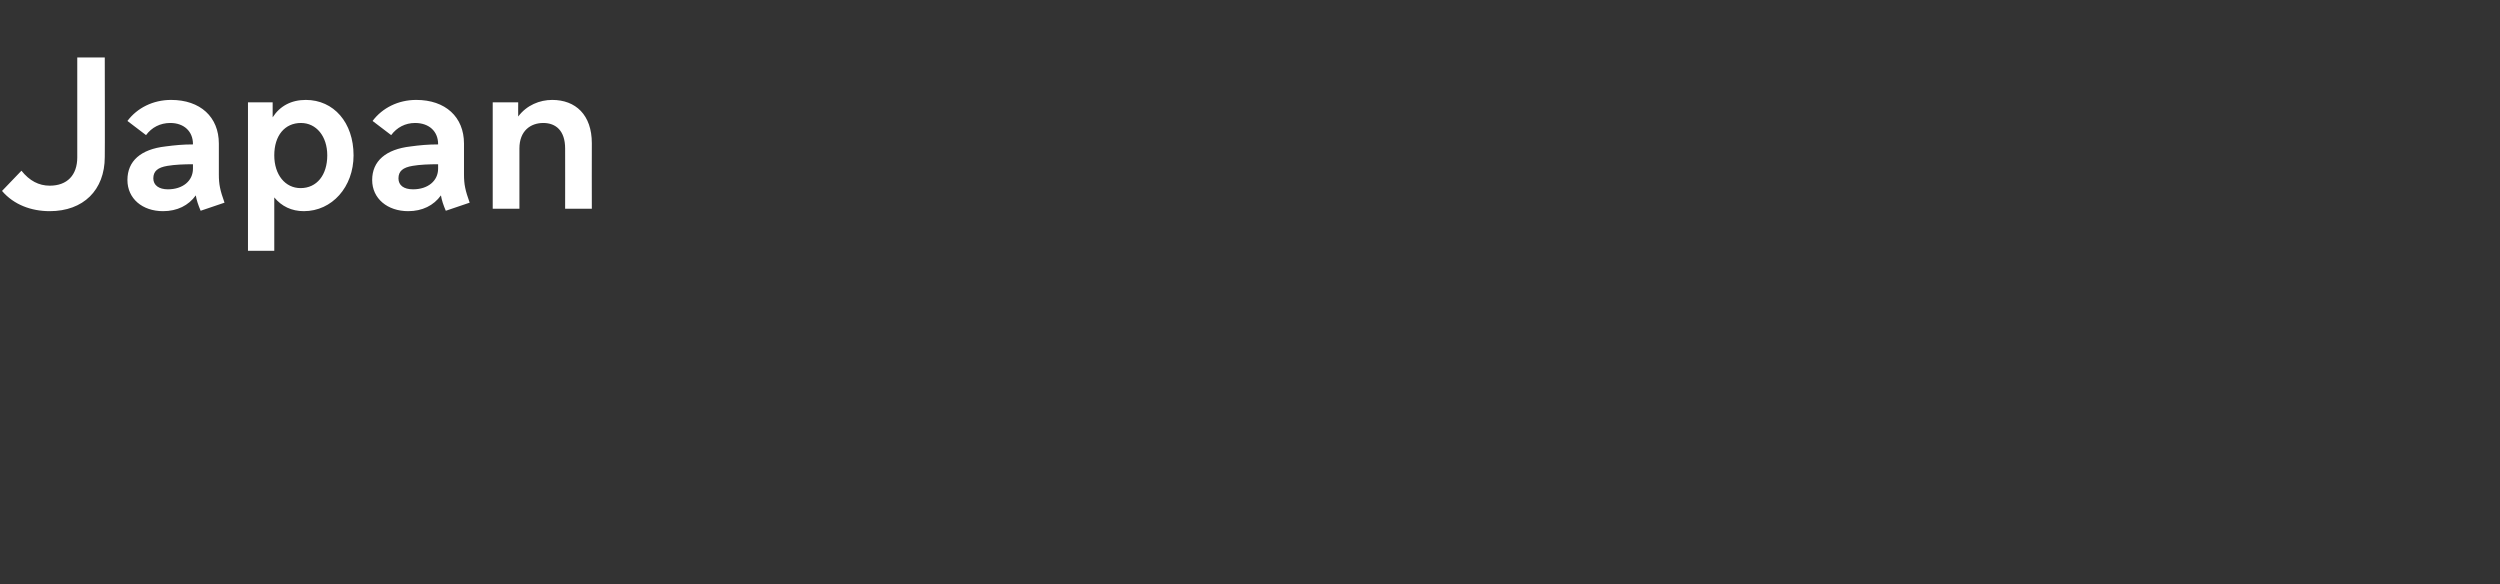<?xml version="1.0" standalone="no"?><!DOCTYPE svg PUBLIC "-//W3C//DTD SVG 1.1//EN" "http://www.w3.org/Graphics/SVG/1.1/DTD/svg11.dtd"><svg xmlns="http://www.w3.org/2000/svg" version="1.1" width="618px" height="144.4px" viewBox="0 -10 618 144.4" style="top:-10px"><rect x="0" y="-10" width="618" height="144.4" fill="#333333" stroke="none"/>  <desc>﻿Japan</desc>  <defs/>  <g id="Polygon6775">    <path d="M 19.1 4.2 L 25.9 4.2 C 25.9 4.2 25.95 28.81 25.9 28.8 C 25.9 37 20.6 42.2 12.3 42.2 C 7.7 42.2 3.4 40.6 0.5 37.2 C 0.5 37.2 5.3 32.2 5.3 32.2 C 7.3 34.7 9.6 35.9 12.3 35.9 C 16.6 35.9 19.1 33.3 19.1 28.9 C 19.08 28.86 19.1 4.2 19.1 4.2 Z M 54.1 25.5 C 54.1 25.5 54.1 33.1 54.1 33.1 C 54.1 35.6 54.4 37 55.5 40.1 C 55.5 40.1 49.6 42.1 49.6 42.1 C 49 40.7 48.6 39.5 48.4 38.3 C 46.6 40.8 43.8 42.2 40.3 42.2 C 35.2 42.2 31.5 39.1 31.5 34.5 C 31.5 29.8 34.8 26.9 40.9 26.2 C 43.2 25.9 45.2 25.7 47.7 25.7 C 47.7 25.7 47.7 25.6 47.7 25.6 C 47.7 22.5 45.5 20.4 42.1 20.4 C 39.6 20.4 37.5 21.5 36.1 23.4 C 36.1 23.4 31.5 19.9 31.5 19.9 C 33.9 16.7 37.8 14.7 42.3 14.7 C 49.5 14.7 54.1 18.9 54.1 25.5 Z M 41.5 36.8 C 45.2 36.8 47.7 34.7 47.7 31.7 C 47.7 31.7 47.7 30.6 47.7 30.6 C 45.4 30.6 43.2 30.7 41.4 31 C 39 31.4 37.9 32.3 37.9 34.1 C 37.9 35.8 39.3 36.8 41.5 36.8 Z M 61.3 15.3 L 67.4 15.3 C 67.4 15.3 67.39 18.98 67.4 19 C 69.2 16.2 72 14.7 75.6 14.7 C 82.5 14.7 87.4 20.3 87.4 28.4 C 87.4 36.2 82.1 42.2 75.1 42.2 C 72.1 42.2 69.6 41 67.8 38.8 C 67.81 38.84 67.8 52 67.8 52 L 61.3 52 L 61.3 15.3 Z M 67.8 28.4 C 67.8 33.2 70.5 36.5 74.3 36.5 C 78.3 36.5 80.9 33.3 80.9 28.4 C 80.9 23.7 78.2 20.4 74.4 20.4 C 70.4 20.4 67.8 23.5 67.8 28.4 Z M 114.7 25.5 C 114.7 25.5 114.7 33.1 114.7 33.1 C 114.7 35.6 115 37 116.1 40.1 C 116.1 40.1 110.2 42.1 110.2 42.1 C 109.6 40.7 109.2 39.5 109 38.3 C 107.2 40.8 104.4 42.2 100.9 42.2 C 95.8 42.2 92 39.1 92 34.5 C 92 29.8 95.4 26.9 101.5 26.2 C 103.7 25.9 105.8 25.7 108.3 25.7 C 108.3 25.7 108.3 25.6 108.3 25.6 C 108.3 22.5 106.1 20.4 102.6 20.4 C 100.2 20.4 98.1 21.5 96.7 23.4 C 96.7 23.4 92.1 19.9 92.1 19.9 C 94.5 16.7 98.4 14.7 102.9 14.7 C 110.1 14.7 114.7 18.9 114.7 25.5 Z M 102.1 36.8 C 105.8 36.8 108.3 34.7 108.3 31.7 C 108.3 31.7 108.3 30.6 108.3 30.6 C 106 30.6 103.7 30.7 102 31 C 99.6 31.4 98.5 32.3 98.5 34.1 C 98.5 35.8 99.8 36.8 102.1 36.8 Z M 139.7 41.6 C 139.7 41.6 139.72 26.68 139.7 26.7 C 139.7 22.3 137.4 20.4 134.3 20.4 C 131.2 20.4 128.4 22.3 128.4 26.7 C 128.39 26.68 128.4 41.6 128.4 41.6 L 121.8 41.6 L 121.8 15.3 L 128.1 15.3 C 128.1 15.3 128.07 18.77 128.1 18.8 C 130.2 16 133.4 14.7 136.5 14.7 C 142.3 14.7 146.3 18.4 146.3 25.4 C 146.27 25.43 146.3 41.6 146.3 41.6 L 139.7 41.6 Z " stroke="none" fill="#fff"/>  </g></svg>